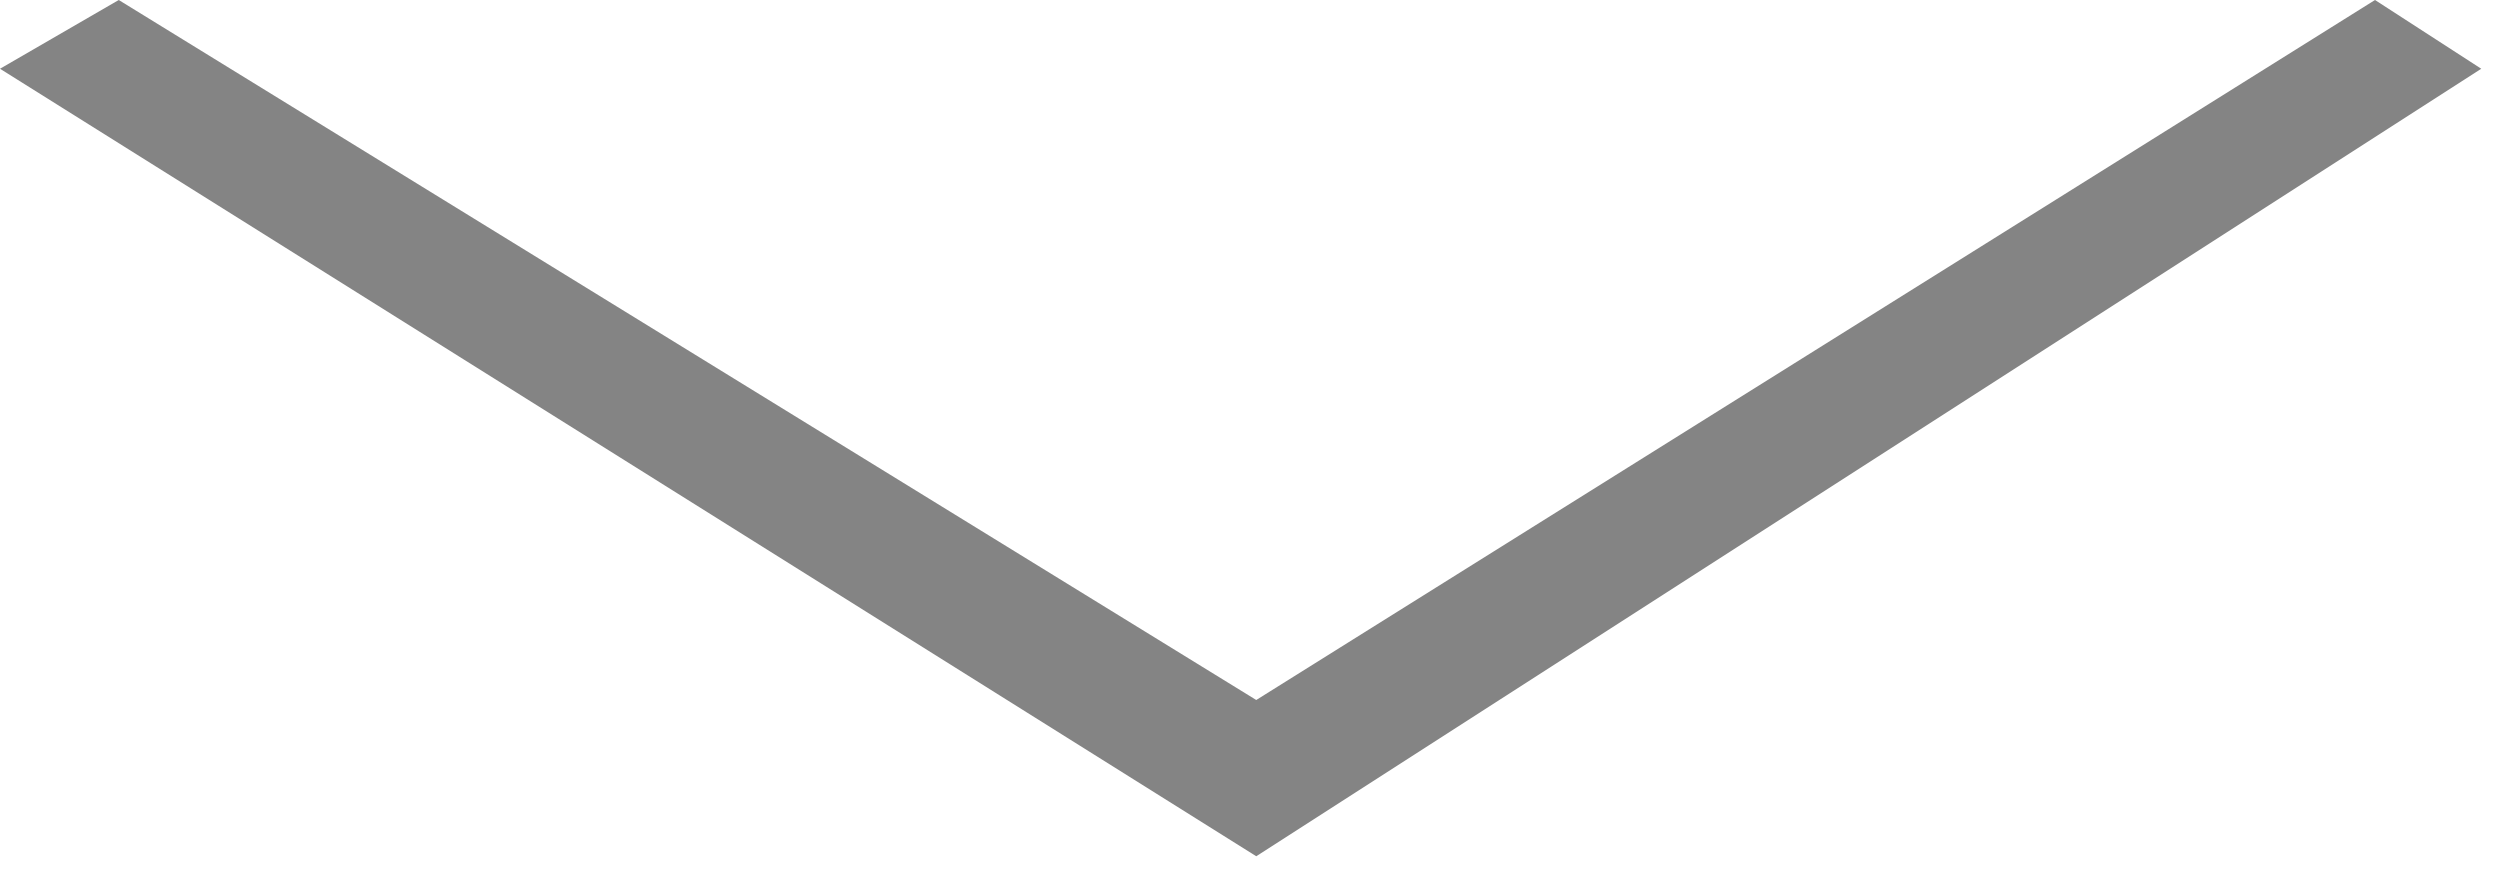 <?xml version="1.0" encoding="utf-8"?>
<!-- Generator: Adobe Illustrator 23.0.4, SVG Export Plug-In . SVG Version: 6.00 Build 0)  -->
<svg version="1.1" id="Livello_1" xmlns="http://www.w3.org/2000/svg" xmlns:xlink="http://www.w3.org/1999/xlink" x="0px" y="0px"
	 viewBox="0 0 40 14" style="enable-background:new 0 0 40 14;" xml:space="preserve">
<style type="text/css">
	.st0{fill-rule:evenodd;clip-rule:evenodd;fill:#848484;}
</style>
<title>Path</title>
<path class="st0" d="M0,1.1l20.1,12.6L39.7,1.1L38,0L20.1,11.2L1.9,0L0,1.1z"/>
</svg>
